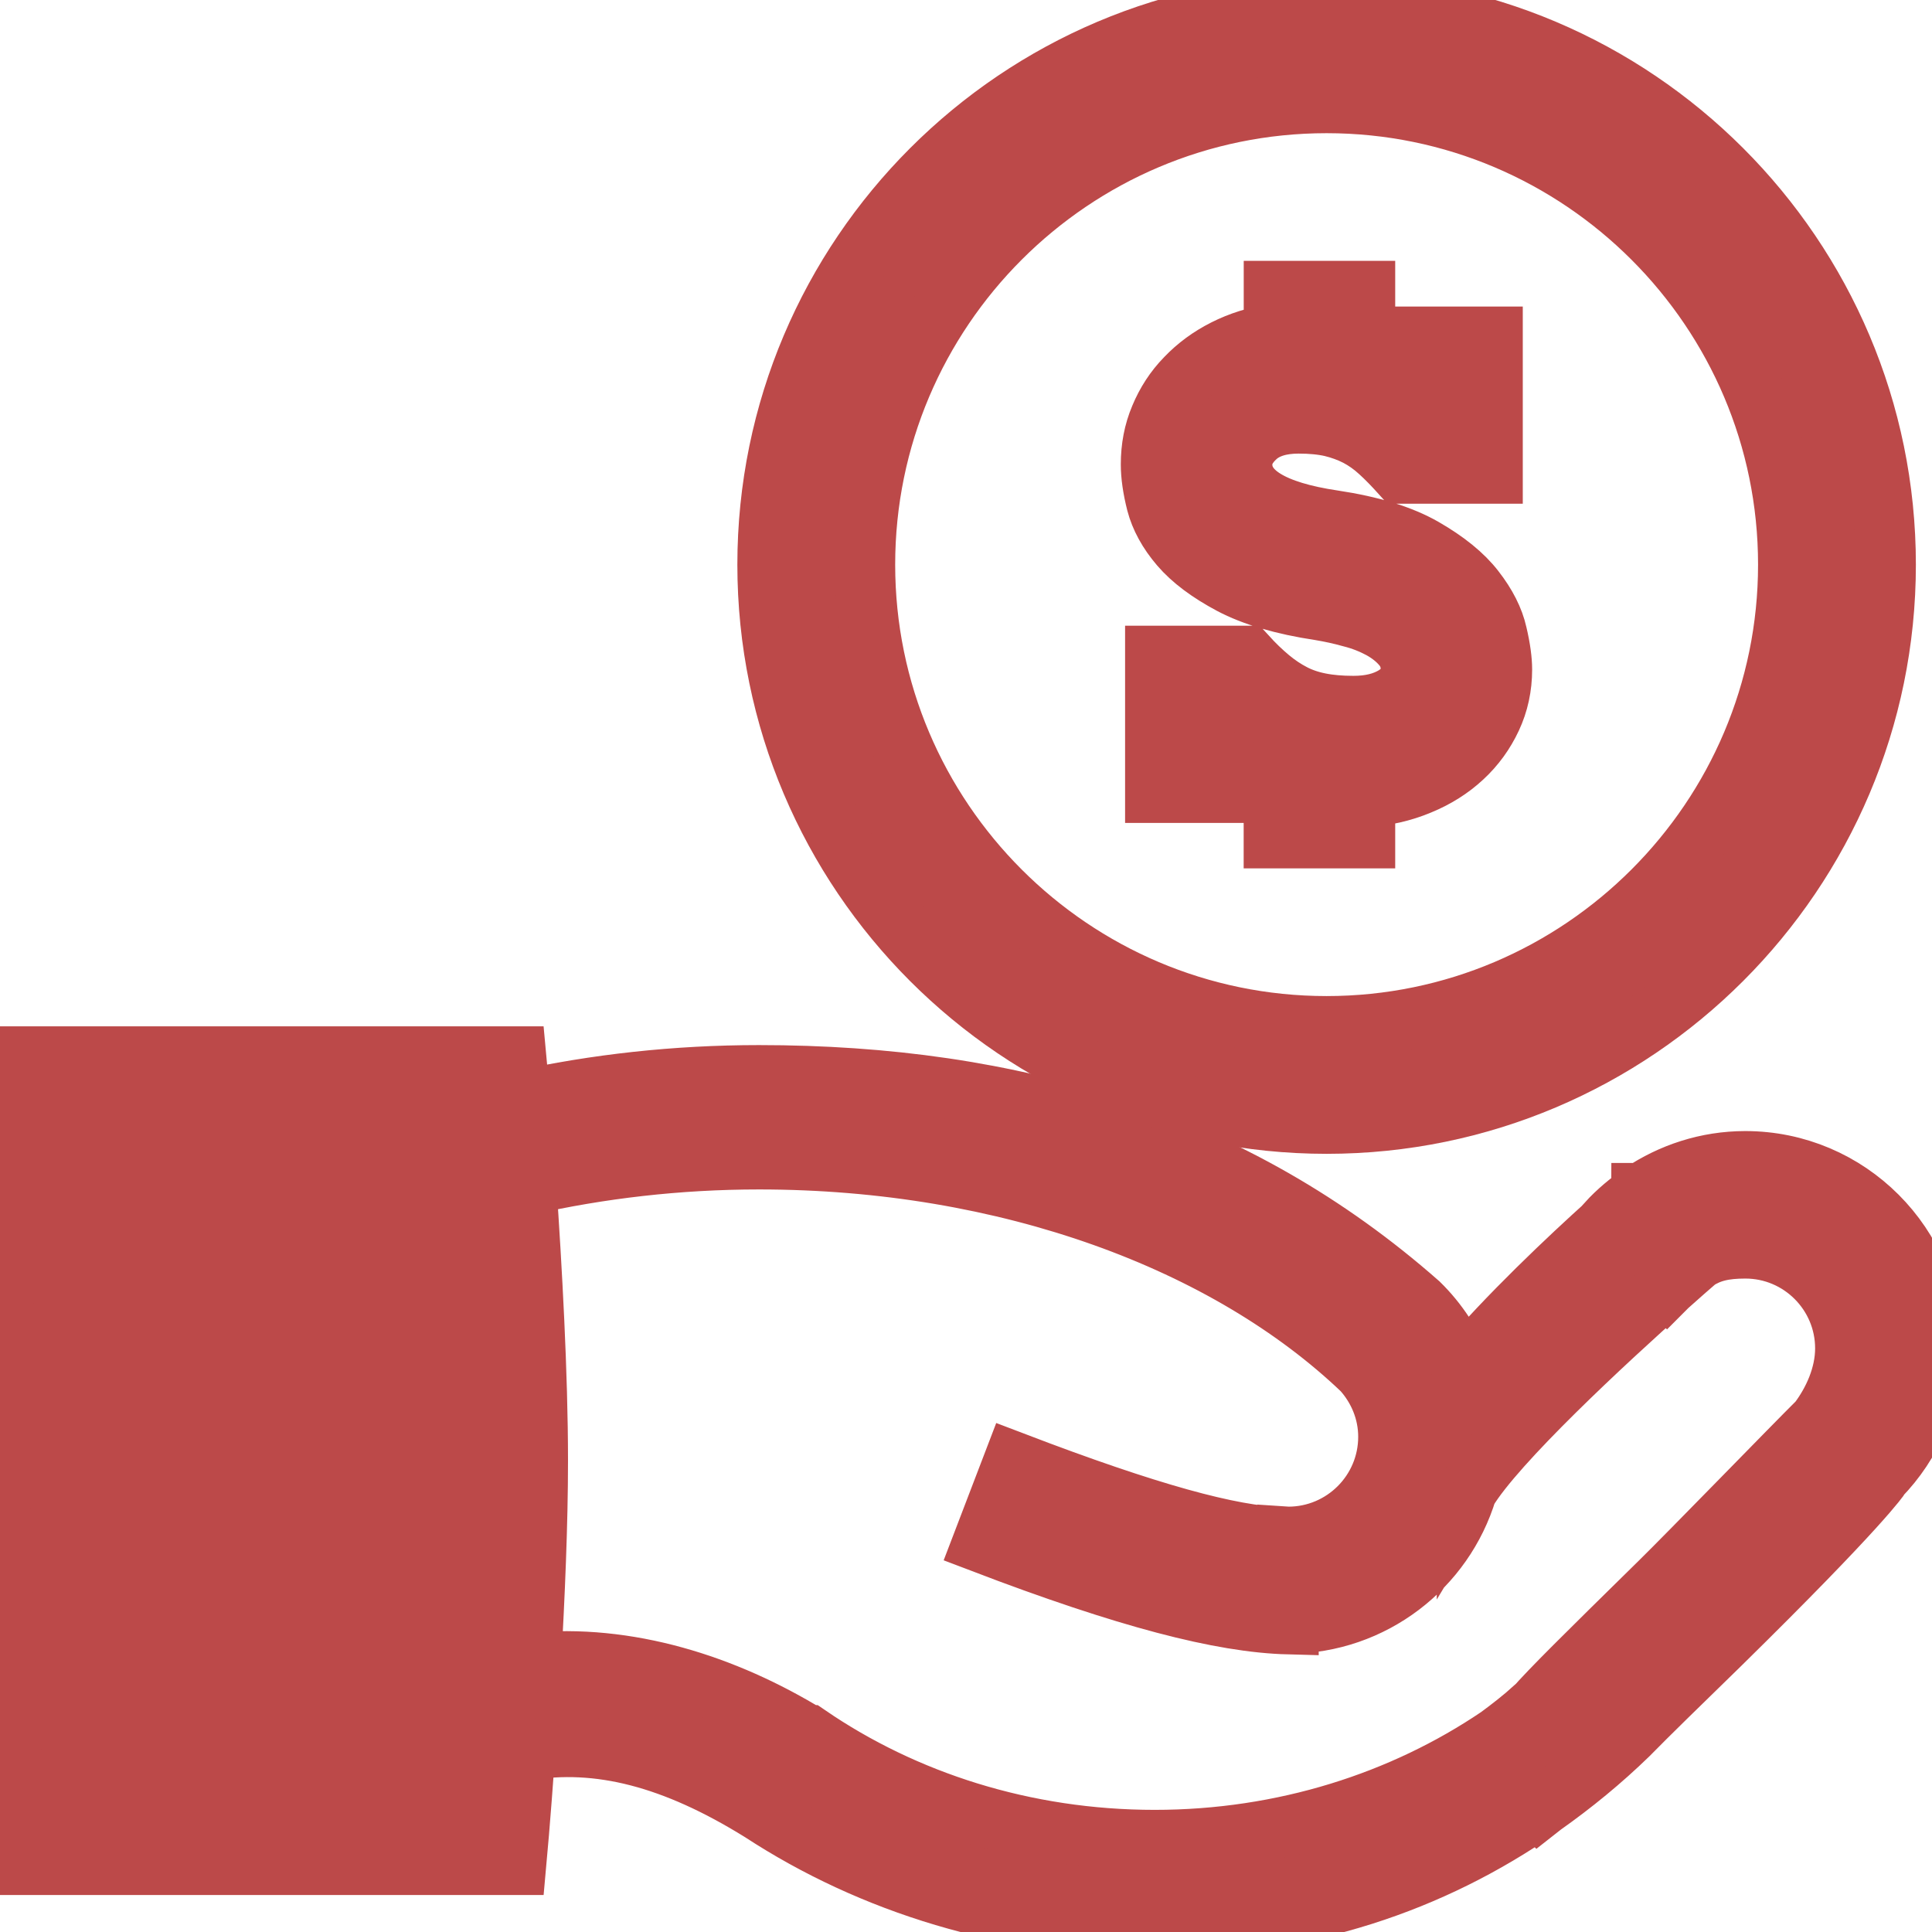 <!DOCTYPE svg PUBLIC "-//W3C//DTD SVG 1.1//EN" "http://www.w3.org/Graphics/SVG/1.1/DTD/svg11.dtd">
<!-- Uploaded to: SVG Repo, www.svgrepo.com, Transformed by: SVG Repo Mixer Tools -->
<svg fill="#bc4949" version="1.1" id="Capa_1" xmlns="http://www.w3.org/2000/svg" xmlns:xlink="http://www.w3.org/1999/xlink" width="800px" height="800px" viewBox="0 0 32 32" xml:space="preserve" stroke="#bc4949">
<g id="SVGRepo_bgCarrier" stroke-width="0"/>
<g id="SVGRepo_tracerCarrier" stroke-linecap="round" stroke-linejoin="round"/>
<g id="SVGRepo_iconCarrier"> <g> <g id="money_4"> <g> <path d="M32,22.327c0-1.705-1.387-3.093-3.092-3.093c-0.637,0-1.227,0.199-1.717,0.528h-0.002c0,0.003-0.002,0.003-0.002,0.005 c-0.207,0.142-0.398,0.301-0.566,0.485l0.008,0.008c-0.641,0.576-1.666,1.543-2.41,2.423c-0.16-0.412-0.404-0.787-0.717-1.093 c-3.053-2.688-6.723-3.78-10.93-3.78c-1.377,0-2.705,0.149-3.961,0.424c-0.037-0.457-0.063-0.735-0.063-0.735H0.359 c0,0-0.359,2.998-0.359,6.694c0,3.697,0.359,6.694,0.359,6.694h8.189c0,0,0.072-0.78,0.15-1.893 c1.219-0.205,2.465,0.116,3.908,1.012c1.828,1.195,4.08,1.902,6.518,1.902c2.472,0,4.594-0.729,6.36-1.955l0.002,0.002 c0.019-0.015,0.041-0.031,0.068-0.052c0.5-0.353,0.973-0.741,1.413-1.168c0.347-0.354,0.814-0.807,1.519-1.495 c2.361-2.32,2.652-2.781,2.652-2.781s-0.007,0.002-0.009,0.002C31.668,23.909,32,23.159,32,22.327z M30.121,23.54 c-0.414,0.41-2.166,2.215-2.639,2.678c-1.229,1.207-1.801,1.771-2.072,2.084l-0.004-0.006c-0.188,0.168-0.385,0.322-0.586,0.47 c-1.584,1.071-3.557,1.711-5.695,1.711c-2.158,0-4.146-0.647-5.736-1.735h-0.012c-1.375-0.841-2.988-1.354-4.584-1.197 c0.063-1.103,0.115-2.312,0.115-3.349c0-1.44-0.1-3.211-0.193-4.567c1.215-0.274,2.512-0.428,3.857-0.428 c4.12,0,7.762,1.362,9.995,3.495c0.263,0.293,0.429,0.679,0.429,1.101c0,0.916-0.744,1.658-1.658,1.658 c-0.035,0-0.067-0.009-0.103-0.011l-0.004,0.021c-0.854-0.03-2.188-0.389-4.442-1.25l-0.513,1.34 c2.384,0.91,3.953,1.318,5.066,1.347v-0.01c1.395-0.005,2.572-0.933,2.955-2.201v0.002c0.482-0.801,2.287-2.472,3.312-3.383 l0.002,0.002c0.011-0.011,0.021-0.019,0.027-0.026c0.19-0.171,0.354-0.313,0.473-0.416c0.216-0.136,0.44-0.193,0.798-0.193 c0.914,0,1.655,0.744,1.655,1.656C30.564,22.786,30.363,23.219,30.121,23.54z"/> <path d="M21.973,18.611c5.105,0,9.26-4.153,9.26-9.259s-4.152-9.26-9.26-9.26c-5.106,0-9.26,4.154-9.26,9.26 S16.865,18.611,21.973,18.611z M21.973,1.706c4.215,0,7.646,3.432,7.646,7.646c0,4.214-3.432,7.646-7.646,7.646 c-4.217,0-7.646-3.432-7.646-7.646C14.327,5.137,17.756,1.706,21.973,1.706z"/> <path d="M19.545,9.04c0.197,0.23,0.48,0.441,0.848,0.637c0.365,0.193,0.855,0.338,1.467,0.43 c0.174,0.029,0.348,0.066,0.521,0.115c0.178,0.045,0.338,0.109,0.486,0.188c0.146,0.08,0.268,0.176,0.361,0.287 c0.094,0.109,0.141,0.242,0.141,0.393c0,0.18-0.09,0.324-0.27,0.438c-0.184,0.111-0.406,0.166-0.682,0.166 c-0.209,0-0.396-0.016-0.559-0.049c-0.158-0.031-0.309-0.082-0.439-0.15c-0.132-0.068-0.262-0.154-0.389-0.26 c-0.125-0.104-0.254-0.227-0.385-0.371h-1.51v2.266h1.51v-0.338c0.072,0.037,0.146,0.072,0.225,0.104 c0.072,0.033,0.15,0.066,0.229,0.102v0.885h1.51v-0.681c0.324-0.021,0.625-0.09,0.9-0.205c0.277-0.113,0.518-0.266,0.719-0.453 c0.201-0.186,0.359-0.404,0.475-0.652s0.174-0.516,0.174-0.803c0-0.15-0.025-0.346-0.082-0.588 c-0.053-0.24-0.178-0.486-0.371-0.734c-0.191-0.248-0.477-0.477-0.846-0.689c-0.371-0.213-0.869-0.365-1.494-0.459 c-1.008-0.15-1.51-0.459-1.51-0.926c0-0.166,0.078-0.32,0.24-0.465c0.162-0.143,0.396-0.215,0.695-0.215 c0.209,0,0.391,0.018,0.545,0.053c0.154,0.037,0.297,0.09,0.426,0.156c0.129,0.068,0.252,0.154,0.367,0.26 c0.115,0.104,0.232,0.225,0.355,0.361h1.52V5.577h-1.508V5.9c-0.18-0.109-0.383-0.195-0.605-0.26V4.82H21.1v0.713 c-0.295,0.043-0.564,0.129-0.812,0.254s-0.463,0.283-0.646,0.475c-0.185,0.189-0.326,0.408-0.427,0.652 c-0.103,0.244-0.151,0.502-0.151,0.777c0,0.186,0.031,0.4,0.092,0.641C19.219,8.572,19.348,8.81,19.545,9.04z"/> </g> </g> </g> </g>
</svg>